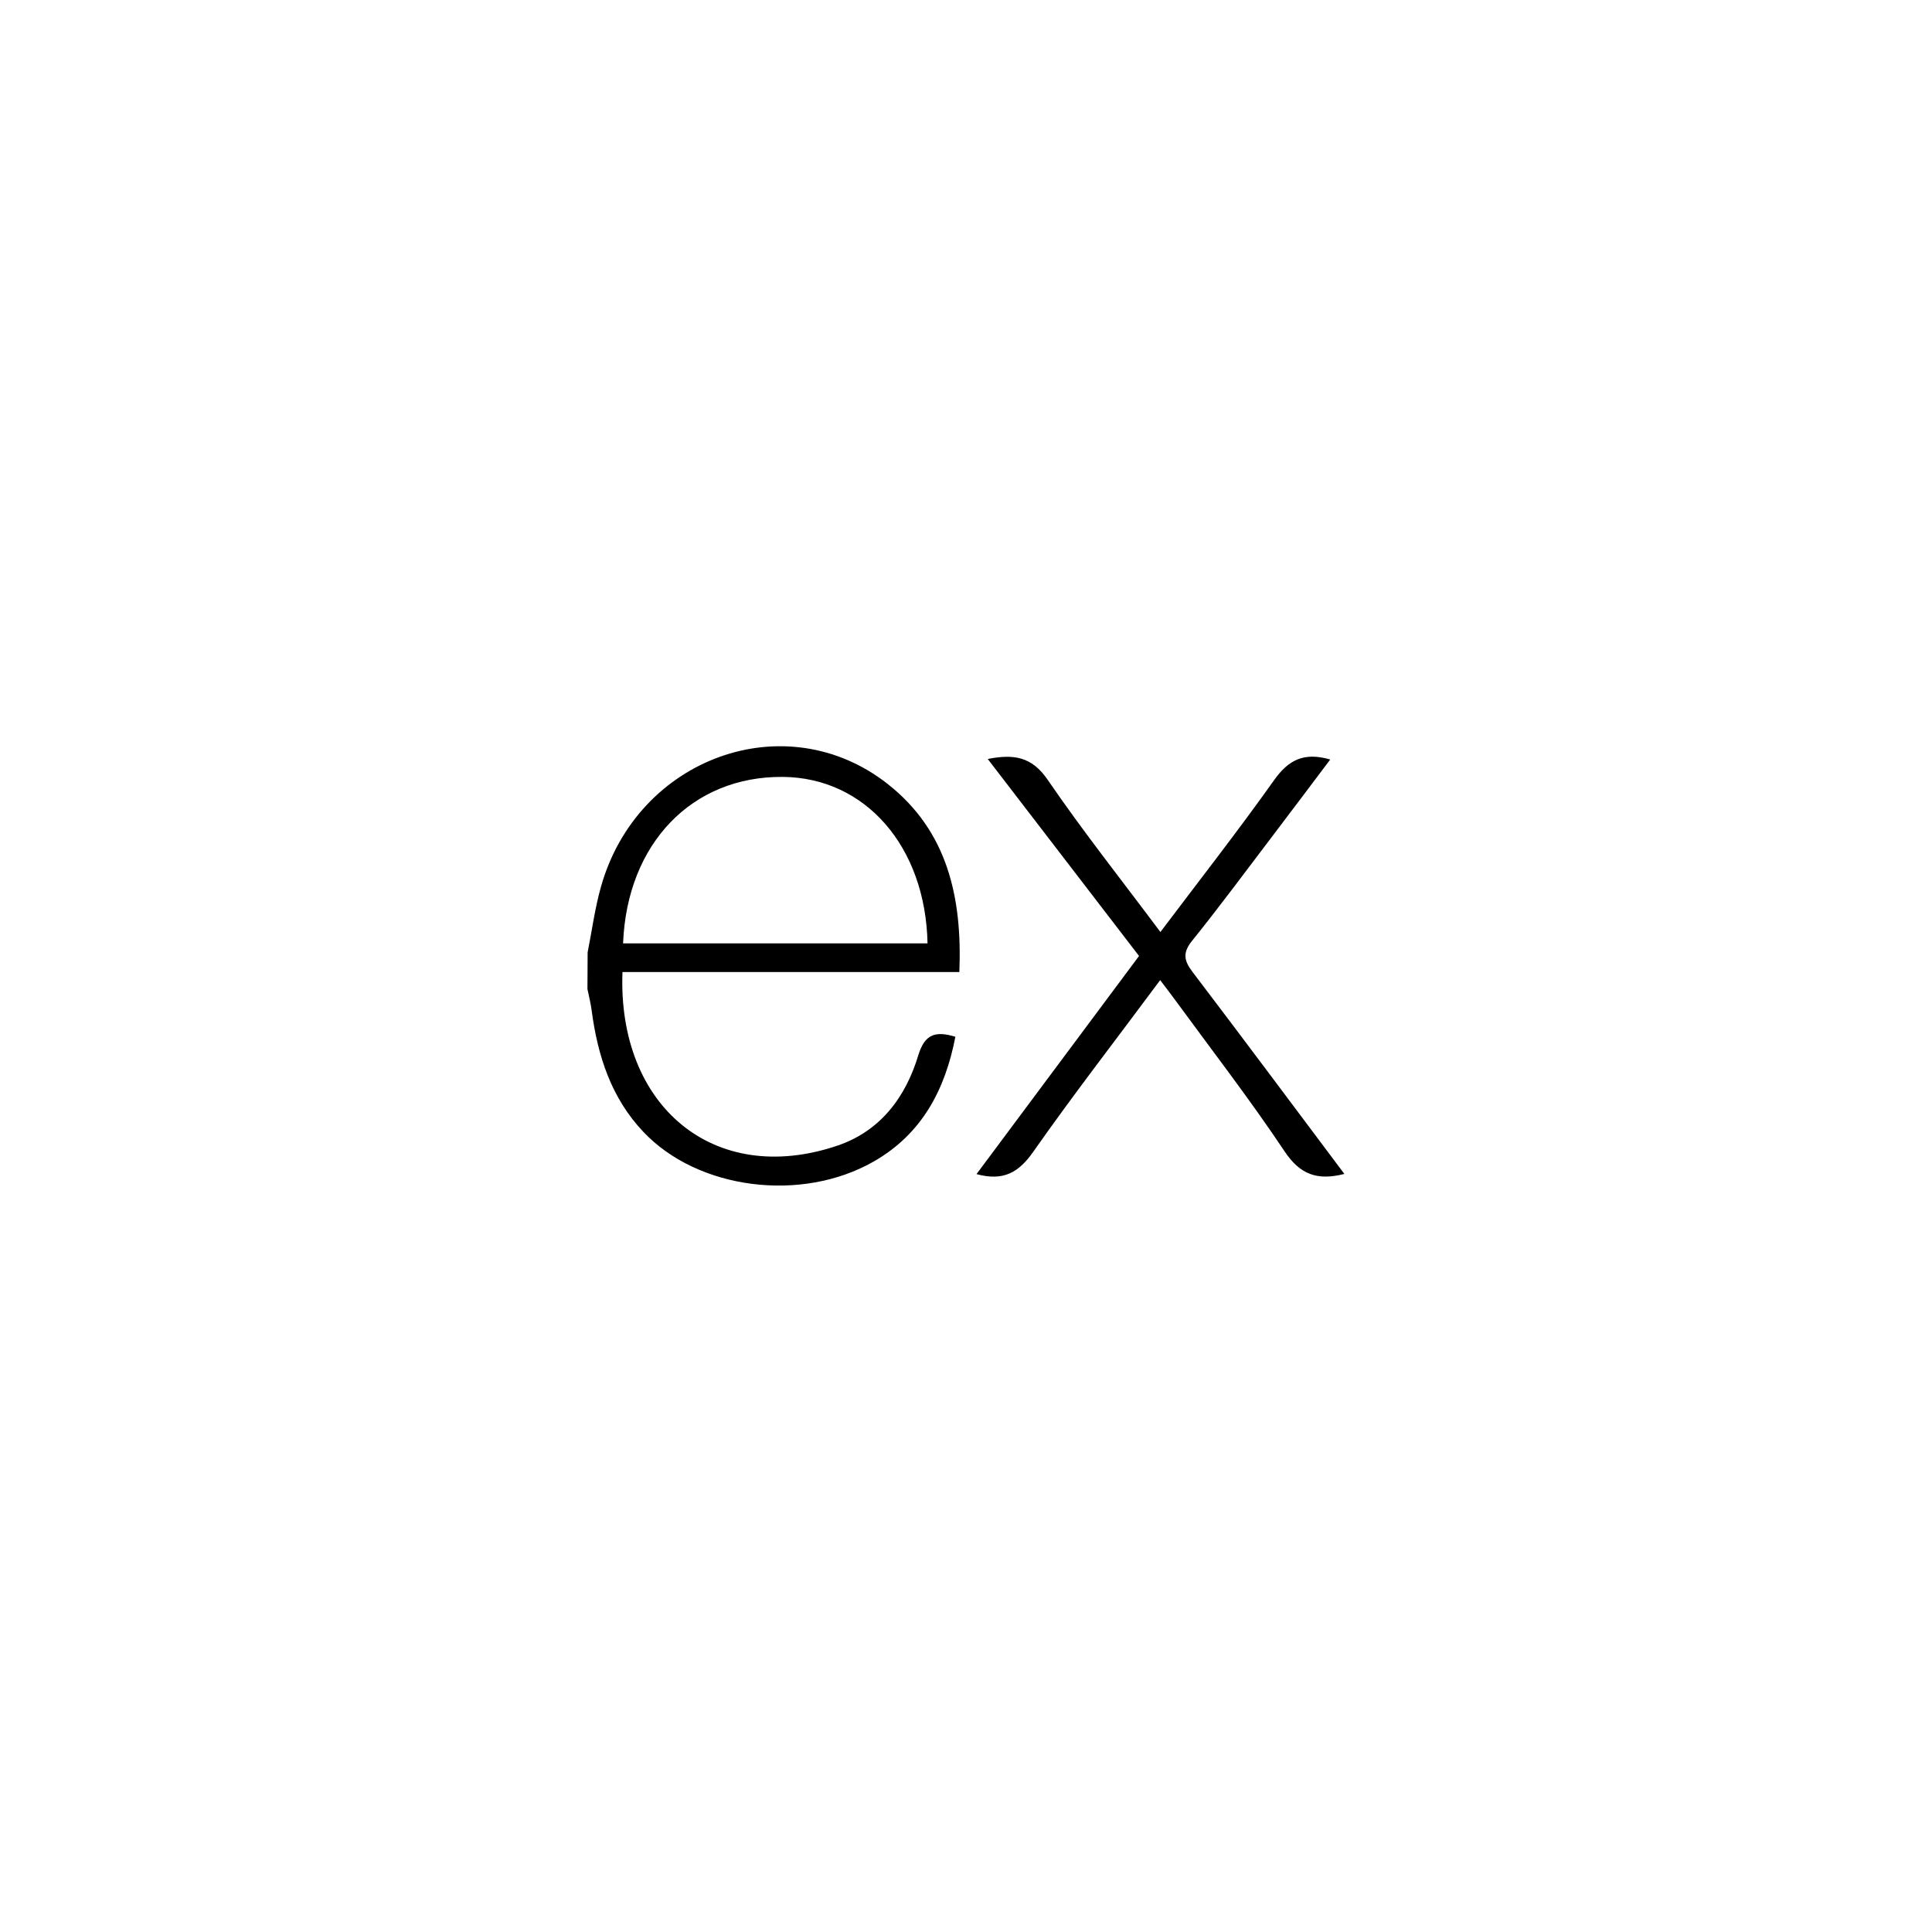 <svg xmlns="http://www.w3.org/2000/svg" xmlns:xlink="http://www.w3.org/1999/xlink" width="1080" zoomAndPan="magnify" viewBox="0 0 810 810" height="1080" preserveAspectRatio="xMidYMid meet" version="1.2"><g id="80bcb8fc59"><path style=" stroke:none;fill-rule:nonzero;fill:#000000;fill-opacity:1;" d="M 563.633 492.176 C 552.09 495.113 544.953 492.305 538.547 482.684 C 524.172 461.145 508.301 440.59 492.984 419.656 C 491.012 416.949 488.961 414.289 486.406 410.922 C 468.281 435.375 450.184 458.664 433.199 482.887 C 427.125 491.543 420.746 495.316 409.406 492.254 L 477.547 400.797 L 414.113 318.203 C 425.023 316.078 432.566 317.164 439.246 326.938 C 454.004 348.504 470.281 369.031 486.508 390.75 C 502.832 369.105 518.906 348.555 534.094 327.188 C 540.195 318.531 546.75 315.242 557.711 318.43 C 549.406 329.441 541.281 340.277 533.105 351.035 C 522.07 365.539 511.238 380.219 499.797 394.418 C 495.719 399.48 496.379 402.773 500.023 407.555 C 521.184 435.375 542.094 463.473 563.633 492.176 Z M 246.367 399.281 C 248.188 390.141 249.402 380.828 251.934 371.867 C 267.121 317.621 329.391 295.066 372.168 328.684 C 397.23 348.402 403.457 376.195 402.215 407.531 L 260.973 407.531 C 258.844 463.75 299.32 497.695 350.906 480.379 C 369.004 474.305 379.664 460.129 385.004 442.41 C 387.711 433.527 392.191 432.137 400.547 434.668 C 396.266 456.84 386.574 475.367 366.324 486.961 C 335.949 504.328 292.586 498.707 269.781 474.586 C 256.312 460.41 250.594 442.766 248.062 423.707 C 247.684 420.668 246.898 417.68 246.289 414.668 C 246.34 409.539 246.367 404.41 246.367 399.281 Z M 261.227 395.508 L 388.875 395.508 C 388.039 354.855 362.727 325.973 328.125 325.723 C 290.156 325.418 262.871 353.617 261.227 395.508 Z M 261.227 395.508 "/></g></svg>